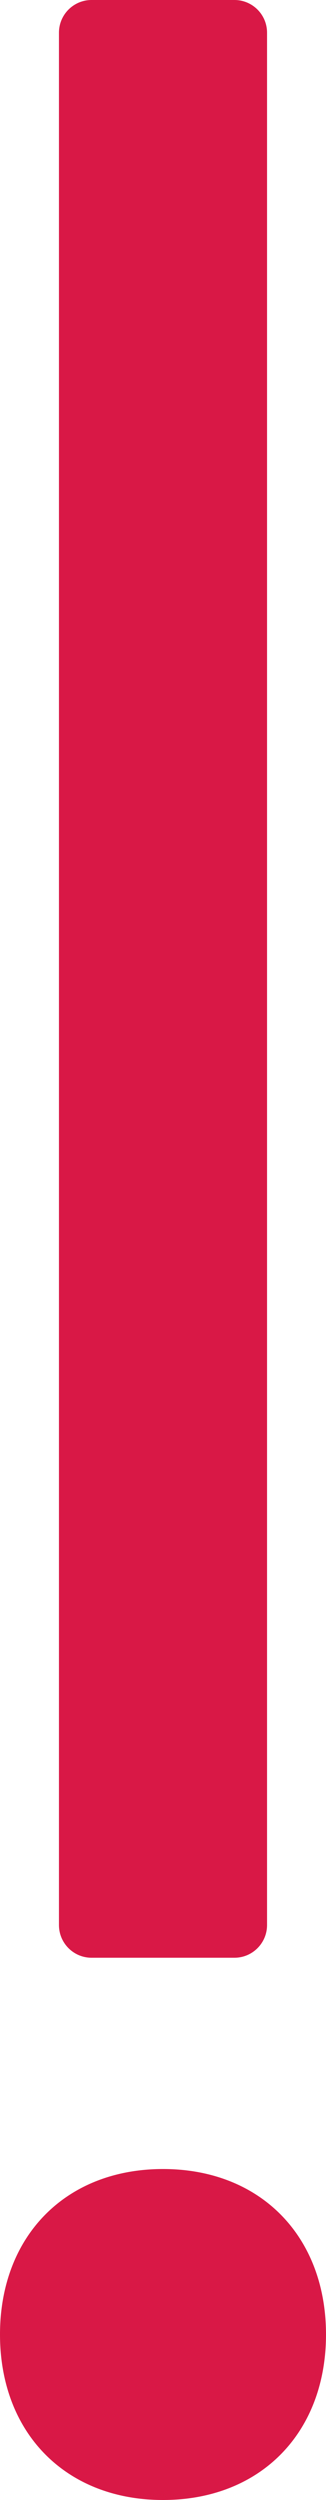 <?xml version="1.0" encoding="UTF-8"?> <svg xmlns="http://www.w3.org/2000/svg" width="80" height="612" viewBox="0 0 80 612" fill="none"> <path d="M14.468 471.256C14.468 475.675 18.05 479.256 22.468 479.256H57.532C61.95 479.256 65.532 475.675 65.532 471.256V8C65.532 3.582 61.95 0 57.532 0H22.468C18.05 0 14.468 3.582 14.468 8V471.256ZM40 612C63.83 612 80 595.623 80 571.487C80 547.352 63.83 530.975 40 530.975C16.17 530.975 0 547.352 0 571.487C0 595.623 16.17 612 40 612Z" fill="#D91846"></path> </svg> 
